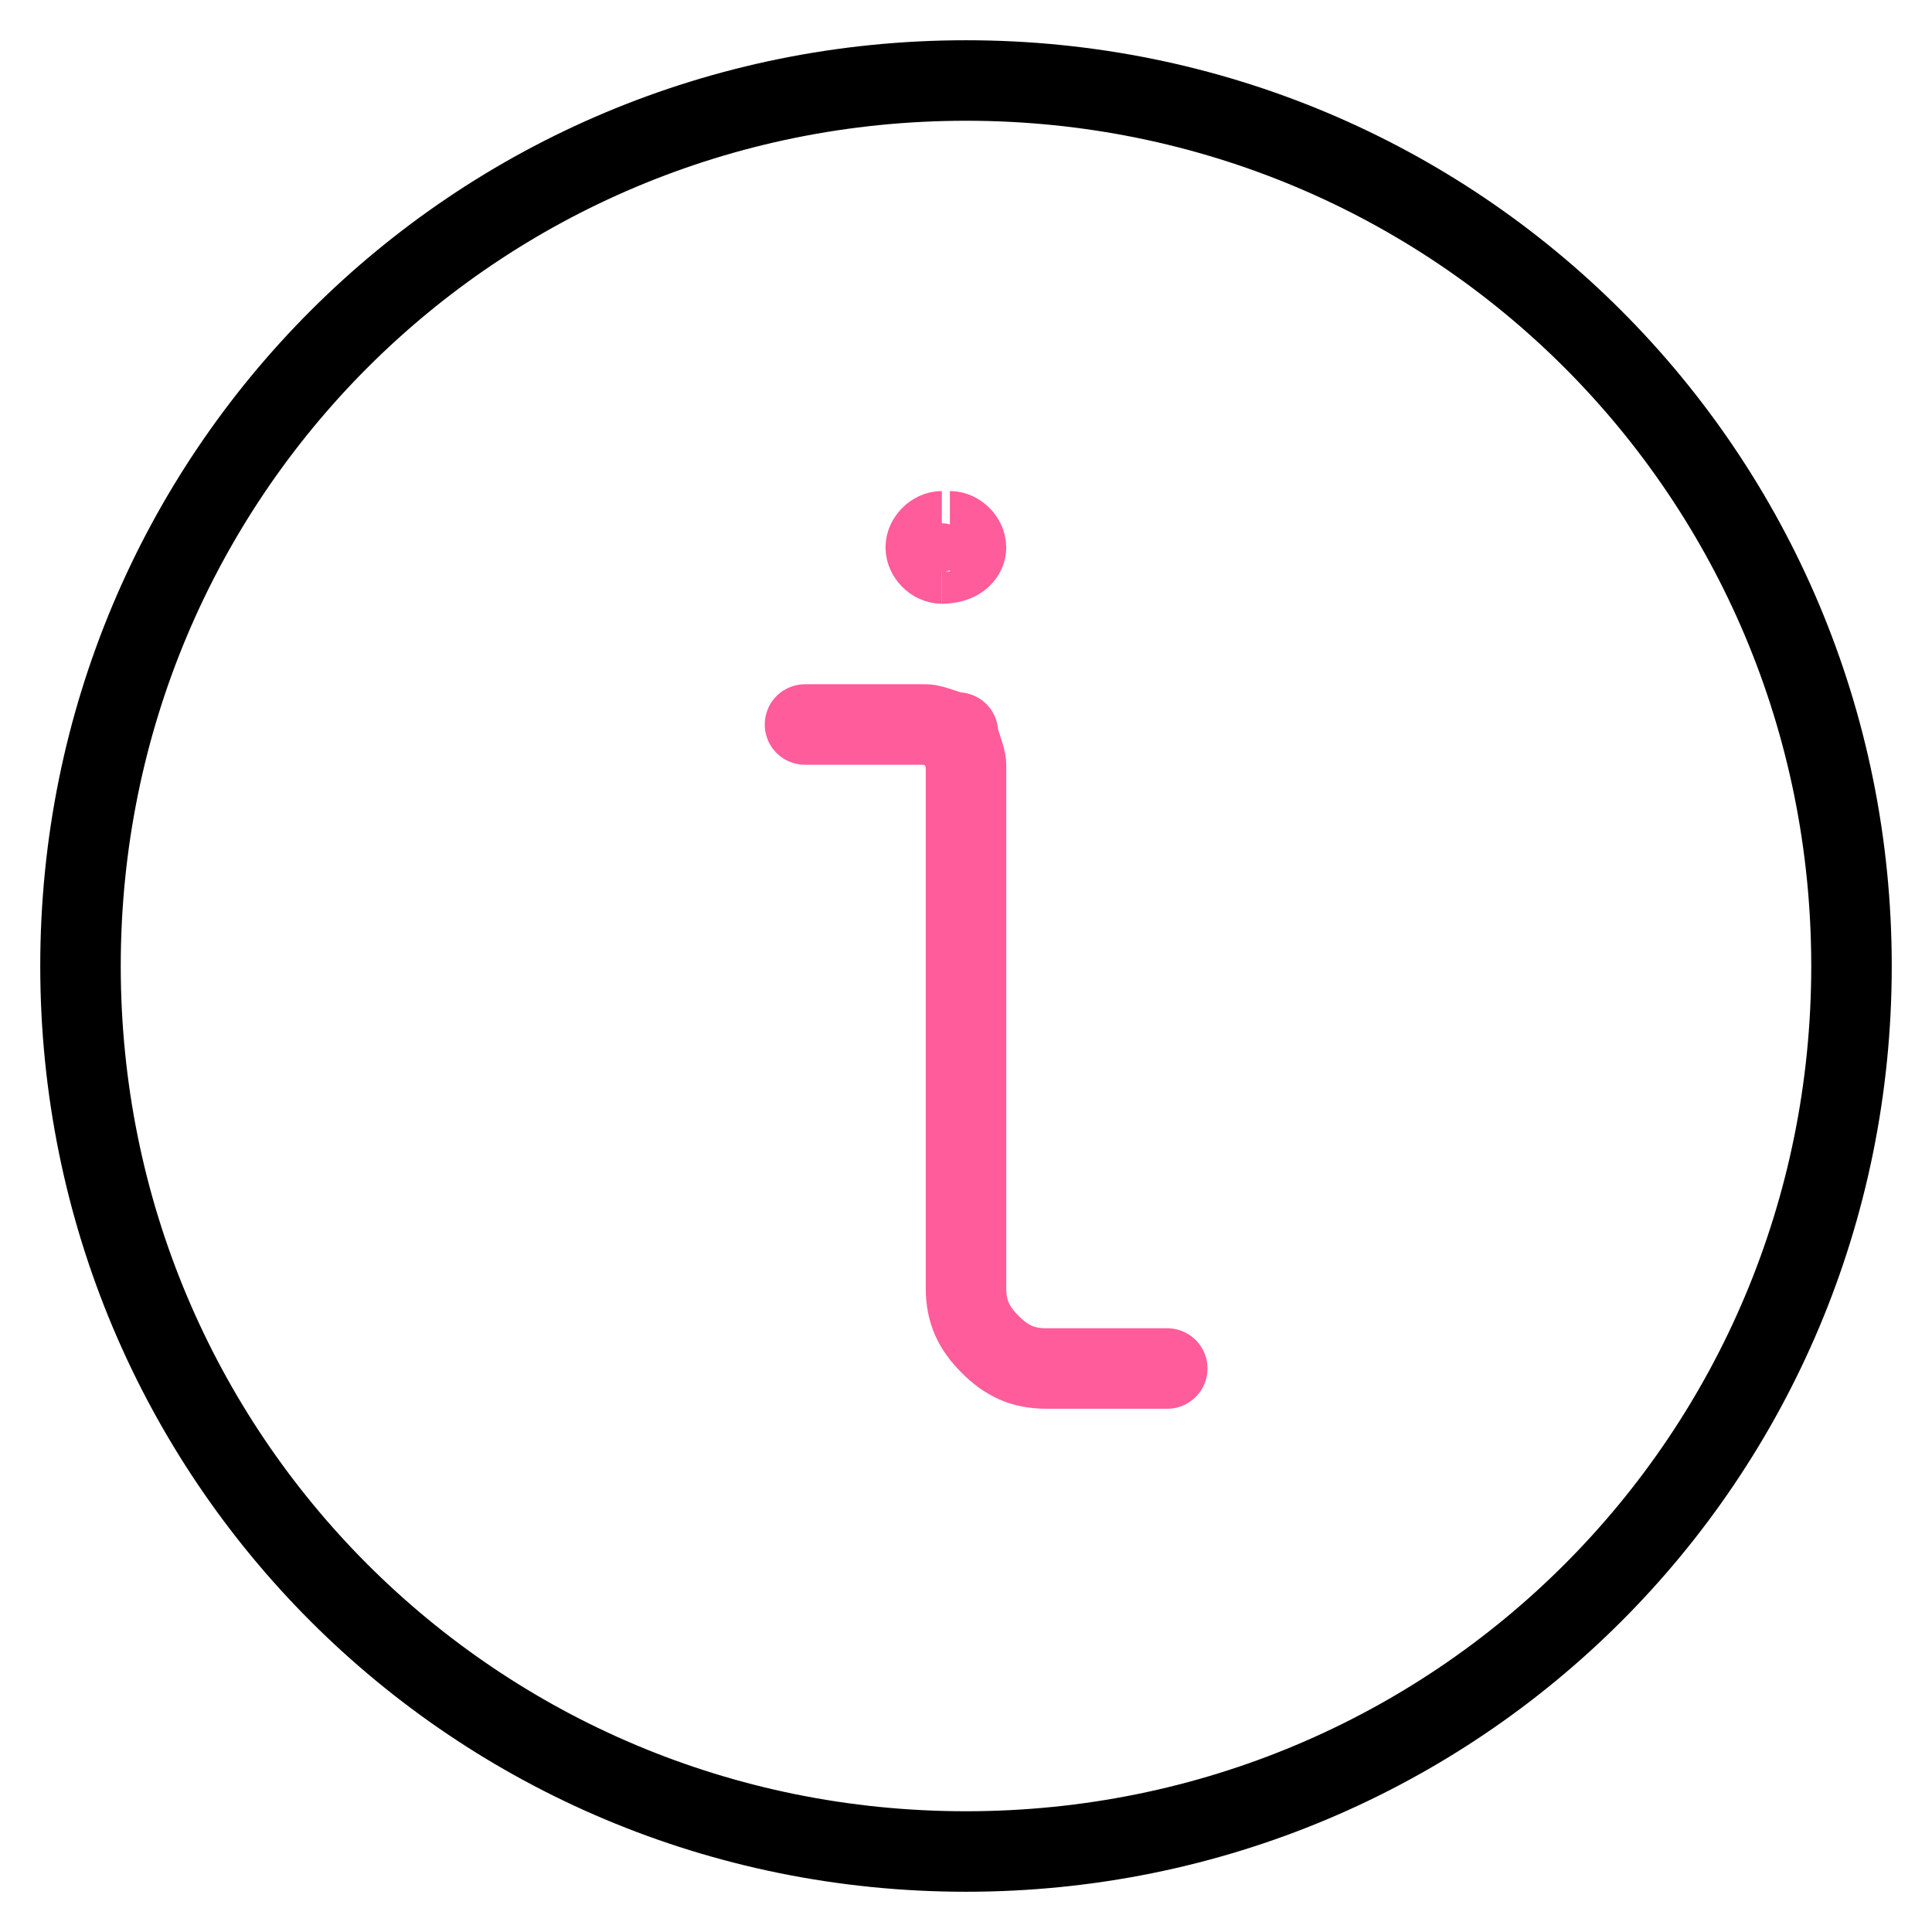 <?xml version="1.0" encoding="UTF-8"?>
<!-- Generator: Adobe Illustrator 26.5.1, SVG Export Plug-In . SVG Version: 6.00 Build 0)  -->
<svg xmlns="http://www.w3.org/2000/svg" xmlns:xlink="http://www.w3.org/1999/xlink" version="1.1" id="Layer_1" x="0px" y="0px" viewBox="0 0 24 24" style="enable-background:new 0 0 24 24;" xml:space="preserve">
<style type="text/css">
	.st0{fill:none;stroke:#000000;stroke-linecap:round;stroke-linejoin:round;}
	.st1{fill:none;stroke:#FF5C9B;stroke-linecap:round;stroke-linejoin:round;}
	.st2{fill:none;stroke:#FF5C9B;}
</style>
<path class="st0" d="M12,23c6.1,0,11-4.9,11-11c0-6.1-4.9-11-11-11C5.9,1,1,5.9,1,12C1,18.1,5.9,23,12,23z"></path>
<path class="st1" d="M14.5,17H13c-0.3,0-0.5-0.1-0.7-0.3S12,16.3,12,16V9.5c0-0.1-0.1-0.3-0.1-0.4C11.8,9.1,11.6,9,11.5,9H10"></path>
<path class="st2" d="M11.7,7c-0.1,0-0.2-0.1-0.2-0.2s0.1-0.2,0.2-0.2"></path>
<path class="st2" d="M11.7,7C11.9,7,12,6.9,12,6.8s-0.1-0.2-0.2-0.2"></path>
</svg>
